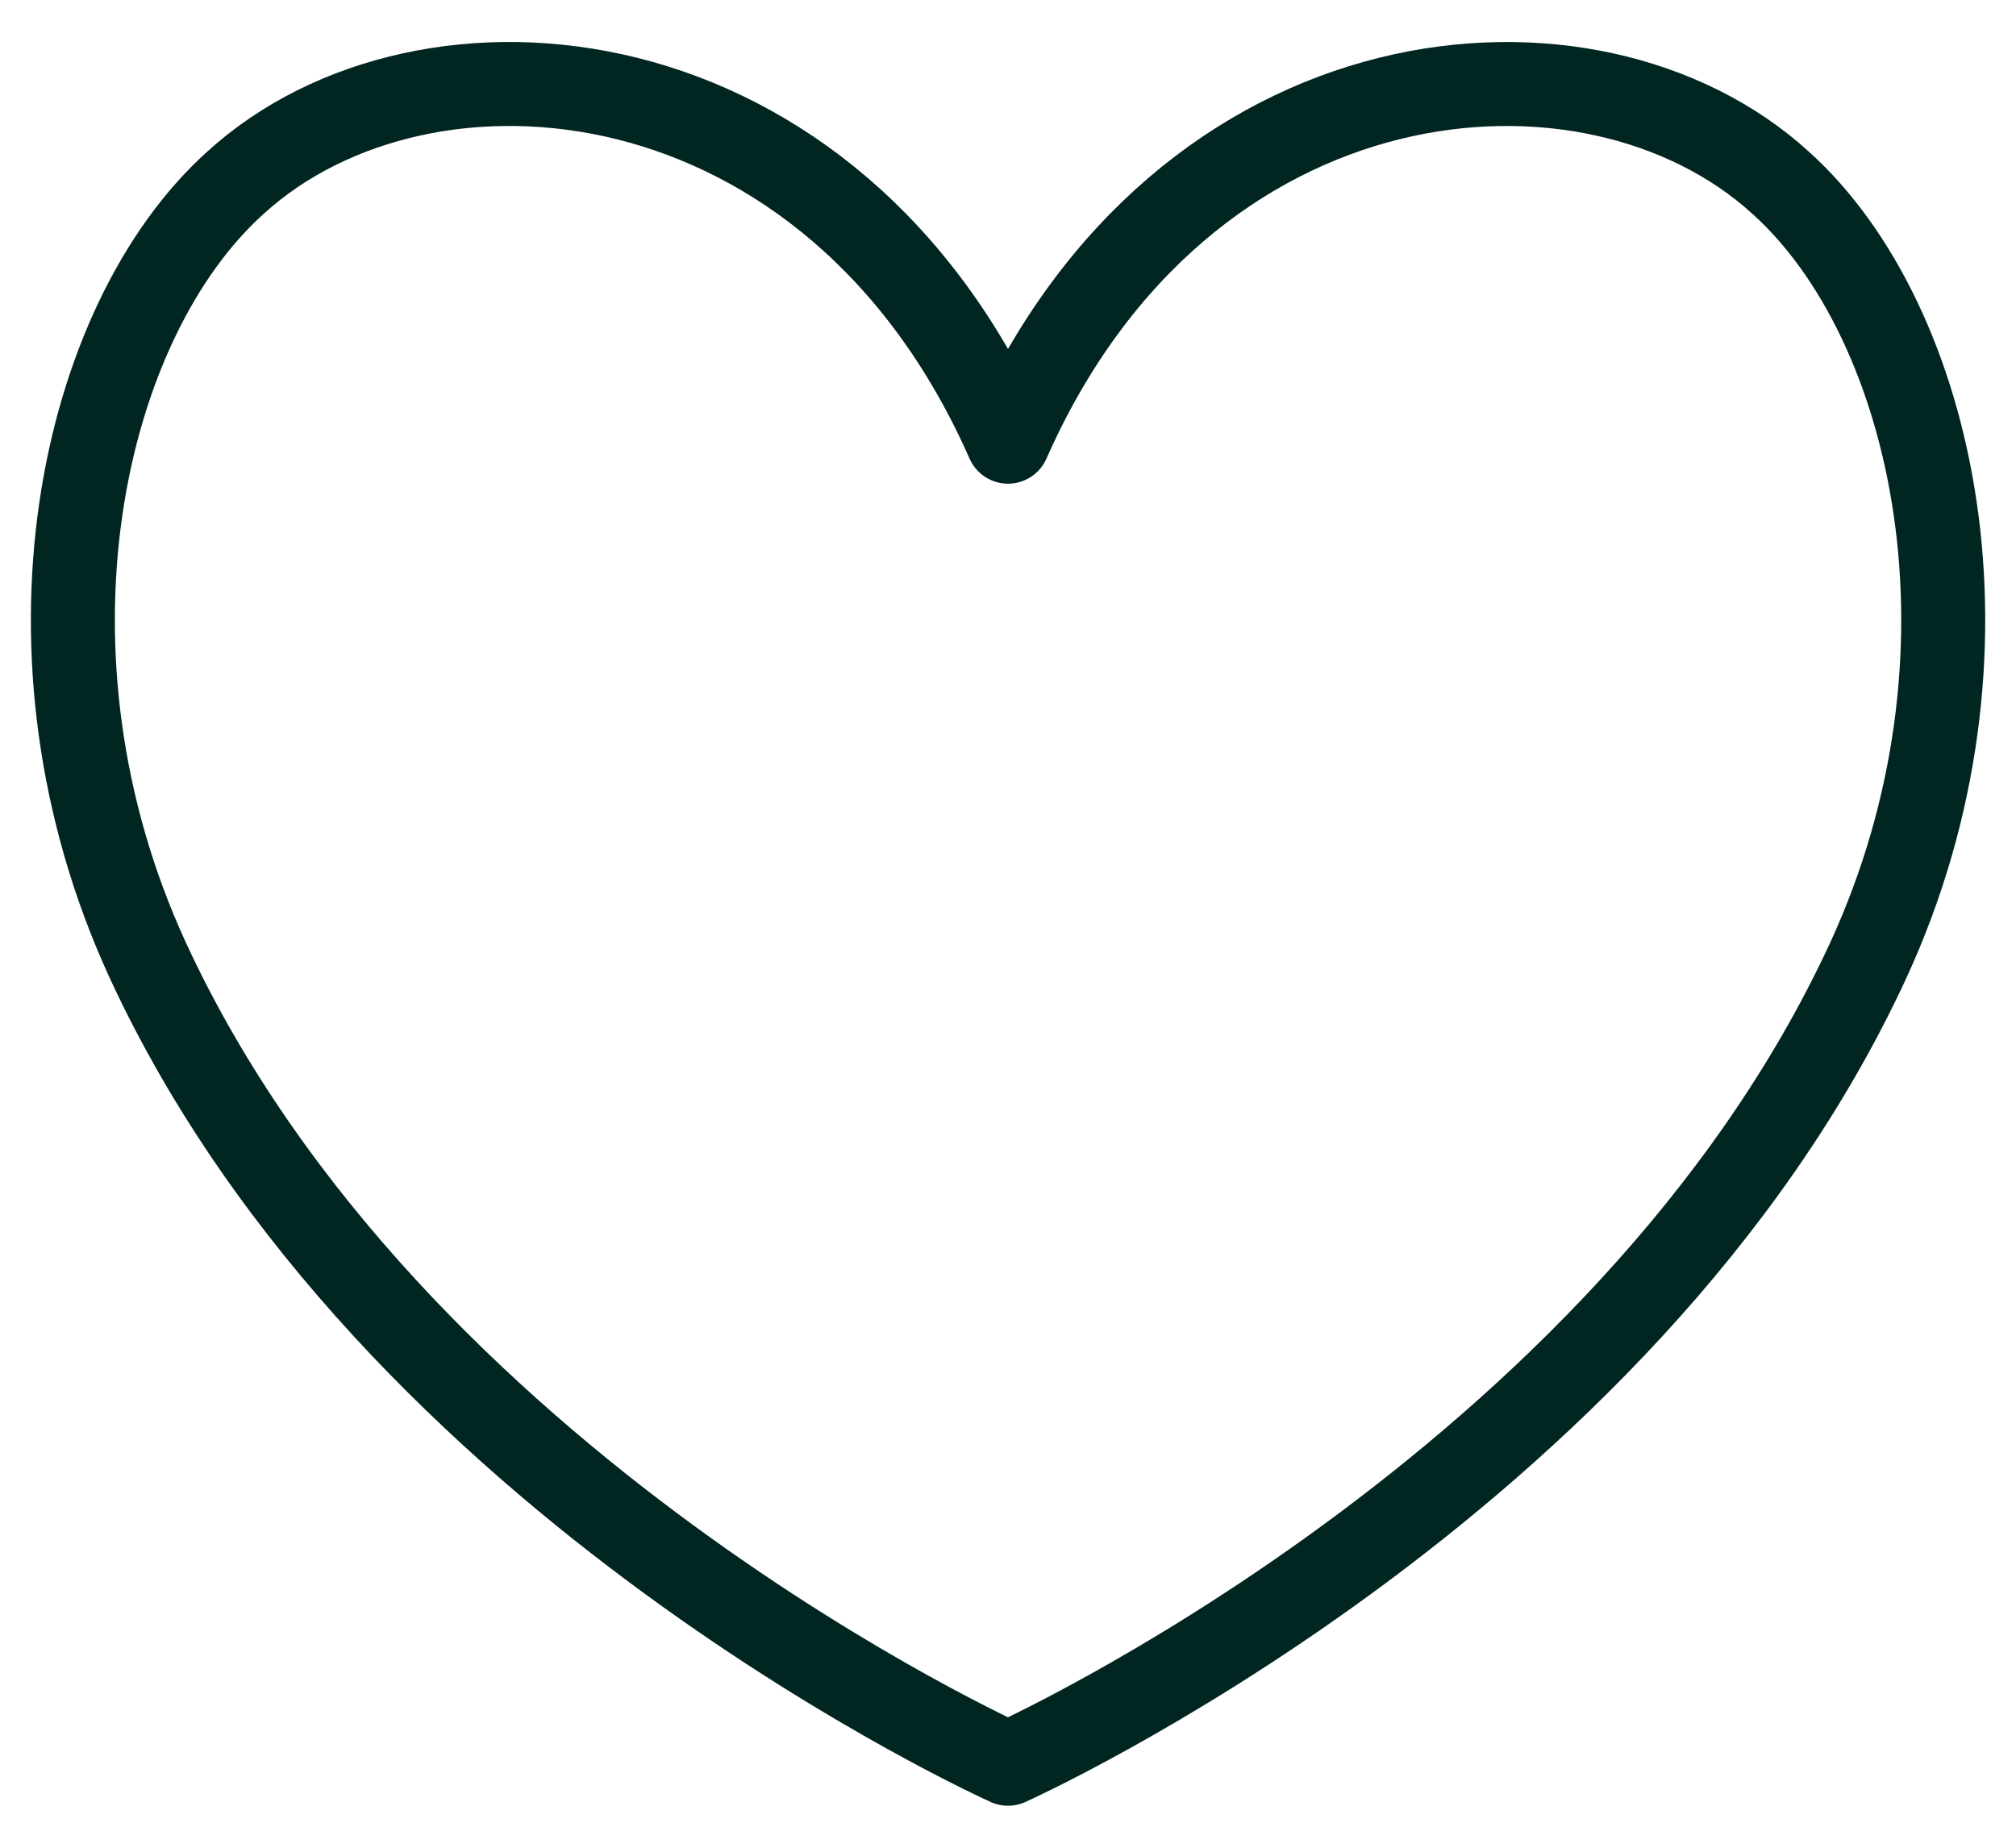 <svg width="24" height="22" viewBox="0 0 24 22" fill="none" xmlns="http://www.w3.org/2000/svg">
<path id="Vector" d="M12 5.259C9.915 0.536 5.063 0.116 2.804 2.175C0.964 3.828 0.081 7.79 1.761 11.437C4.659 17.707 12 21 12 21C12 21 19.343 17.707 22.24 11.437C23.92 7.79 23.037 3.828 21.197 2.175C18.938 0.116 14.086 0.537 12 5.259Z" stroke="#012622" stroke-linecap="round" stroke-linejoin="round"/>
</svg>
